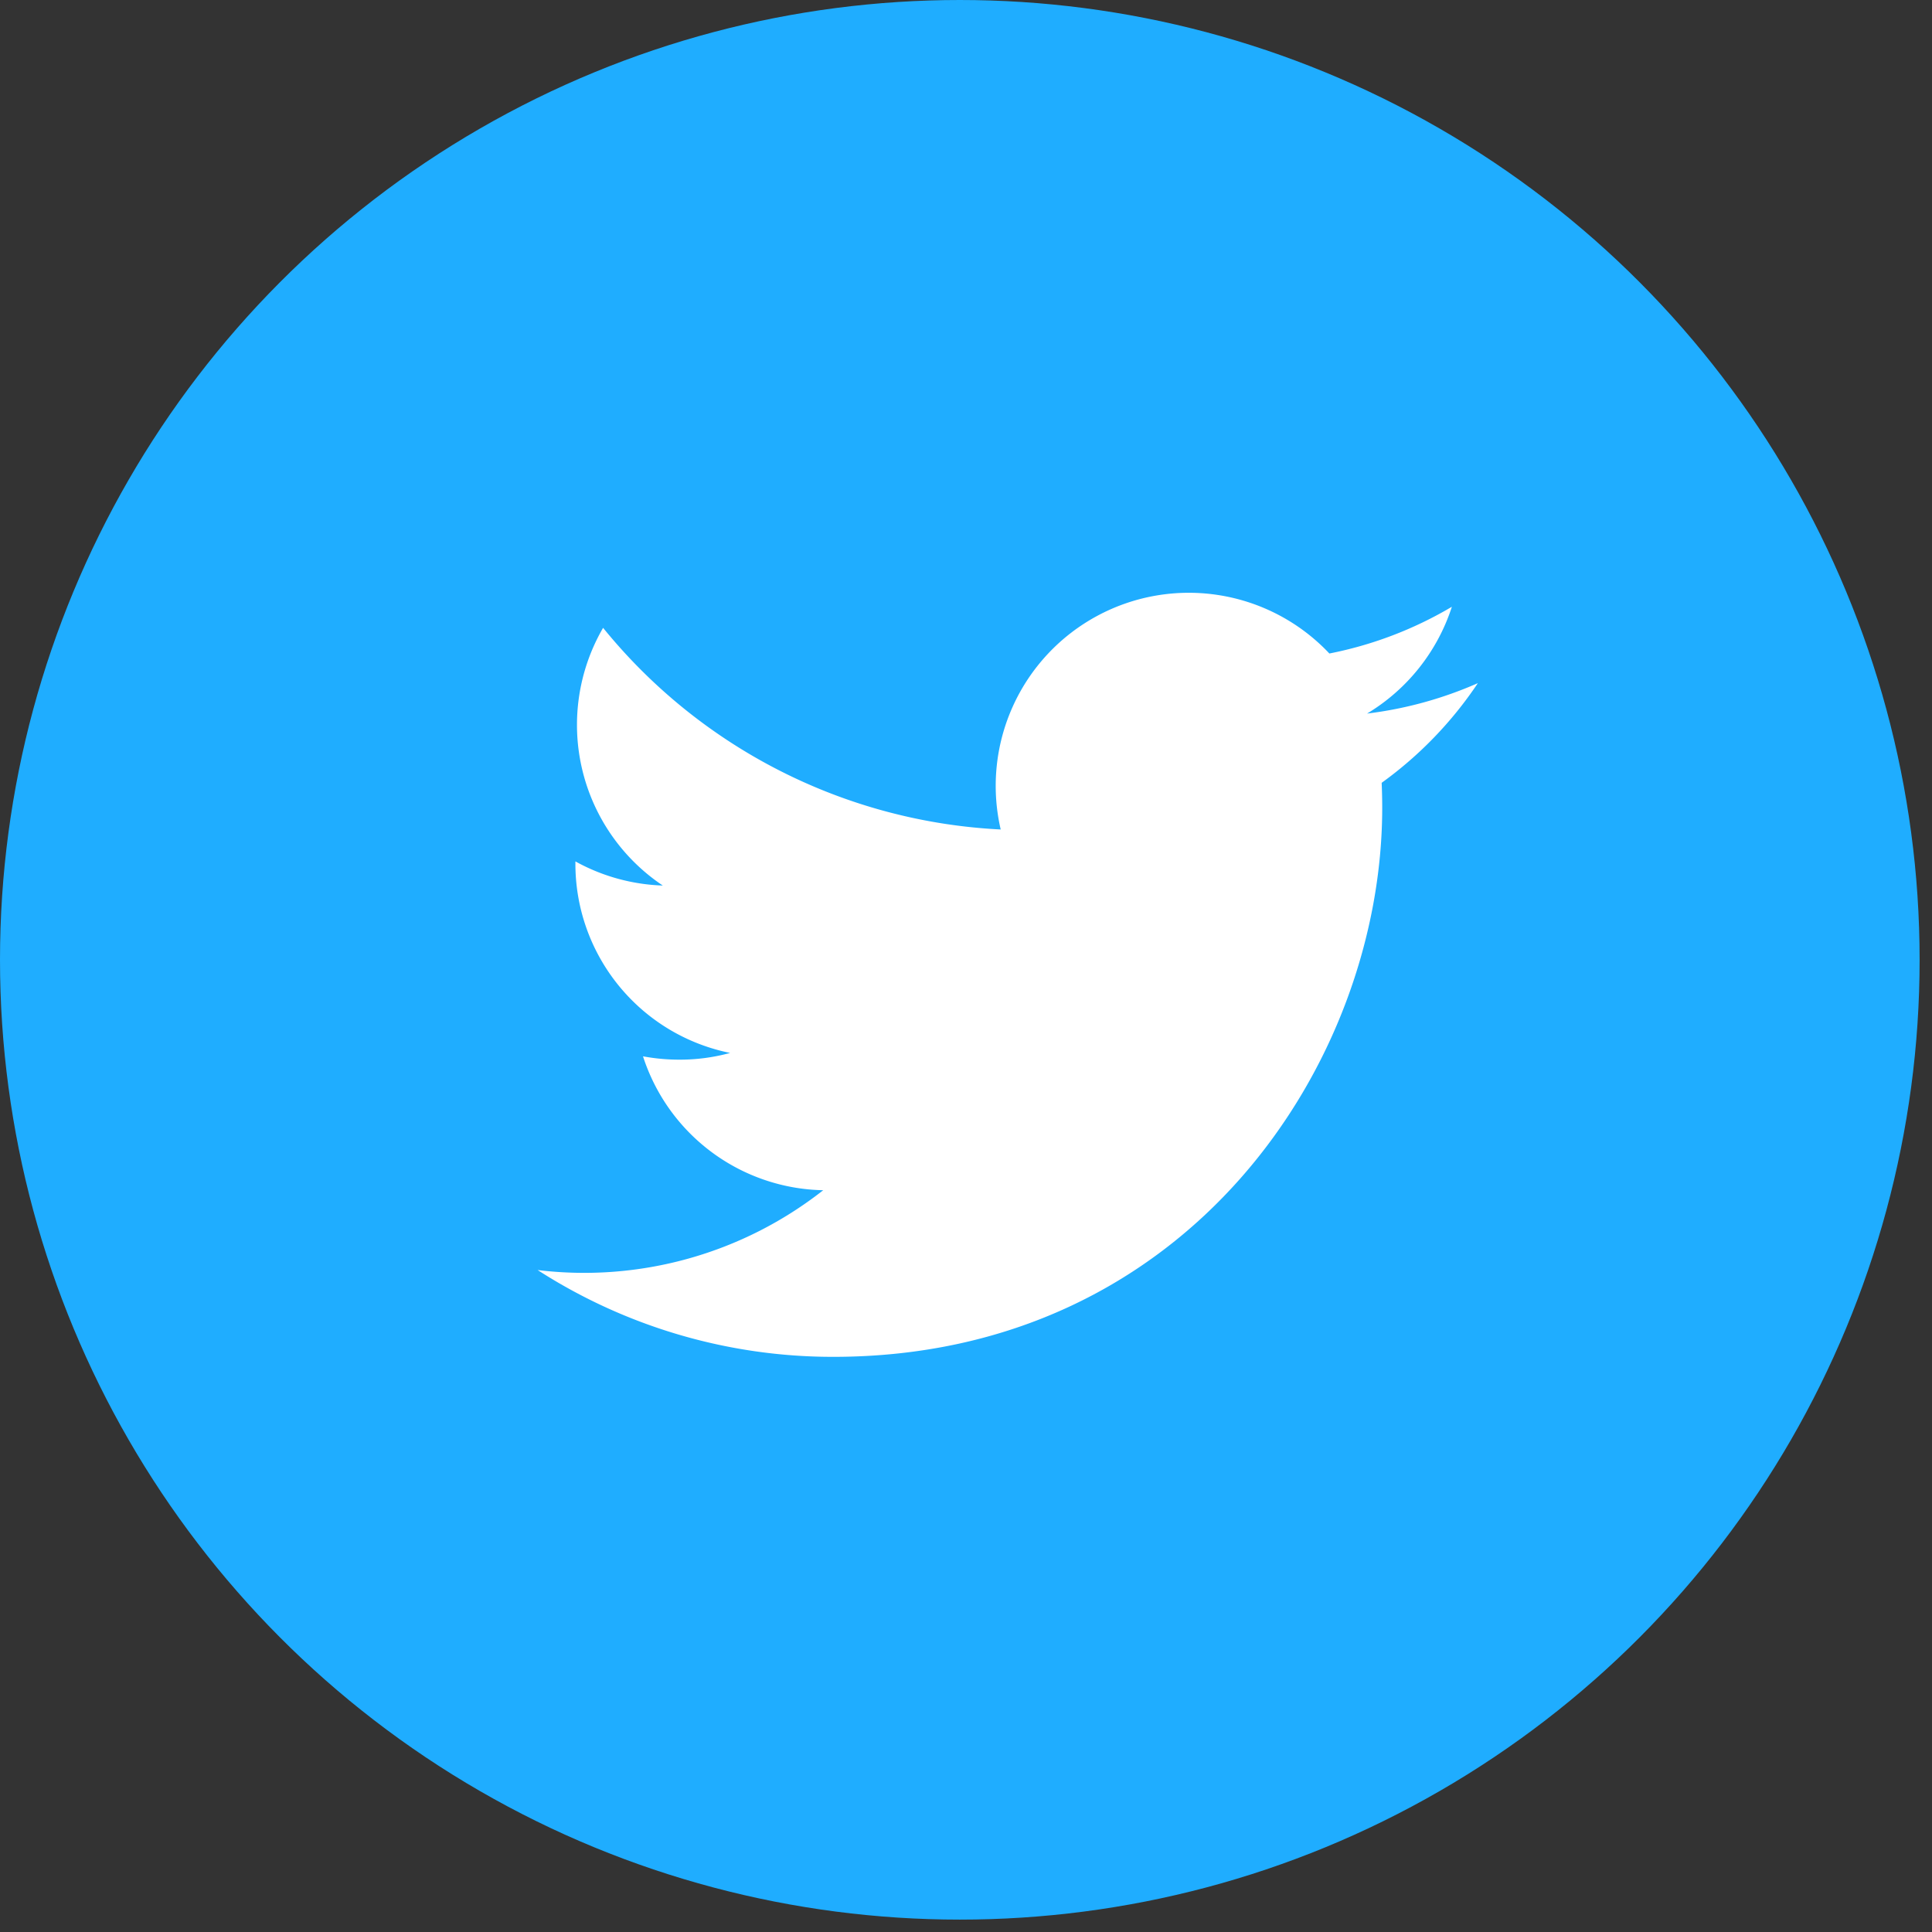 <svg id="tw" xmlns="http://www.w3.org/2000/svg" width="151" height="151" viewBox="0 0 151 151" preserveAspectRatio="xMinYMid">
  <rect x="0" y="0" width="151" height="151" fill="#333333" stroke="none"/>
  <defs>
    <style>
      .cls-1 {
        fill: #1fadff;
      }

      .cls-2 {
        fill: #fff;
        fill-rule: evenodd;
      }
    </style>
  </defs>
  <circle id="シェイプ_146_のコピー" data-name="シェイプ 146 のコピー" class="cls-1" cx="75.016" cy="75.016" r="75.016"/>
  <path id="シェイプ_17" data-name="シェイプ 17" class="cls-2" d="M115.694,53.767a30.666,30.666,0,0,1-8.661,2.379,15.184,15.184,0,0,0,6.63-8.348,30.209,30.209,0,0,1-9.575,3.653A15.091,15.091,0,0,0,78.4,65.205a42.75,42.75,0,0,1-31.076-15.76,15.111,15.111,0,0,0,4.666,20.141,15.119,15.119,0,0,1-6.83-1.886v0.184A15.079,15.079,0,0,0,57.252,82.669a14.857,14.857,0,0,1-3.973.526,15.426,15.426,0,0,1-2.836-.261A15.105,15.105,0,0,0,64.528,93.4a30.227,30.227,0,0,1-22.321,6.238,42.615,42.615,0,0,0,23.111,6.784c27.732,0,42.9-22.986,42.9-42.91,0-.654-0.015-1.3-0.043-1.955A30.483,30.483,0,0,0,115.694,53.767Z" transform="translate(-0.188 -0.375)"/>
</svg>
